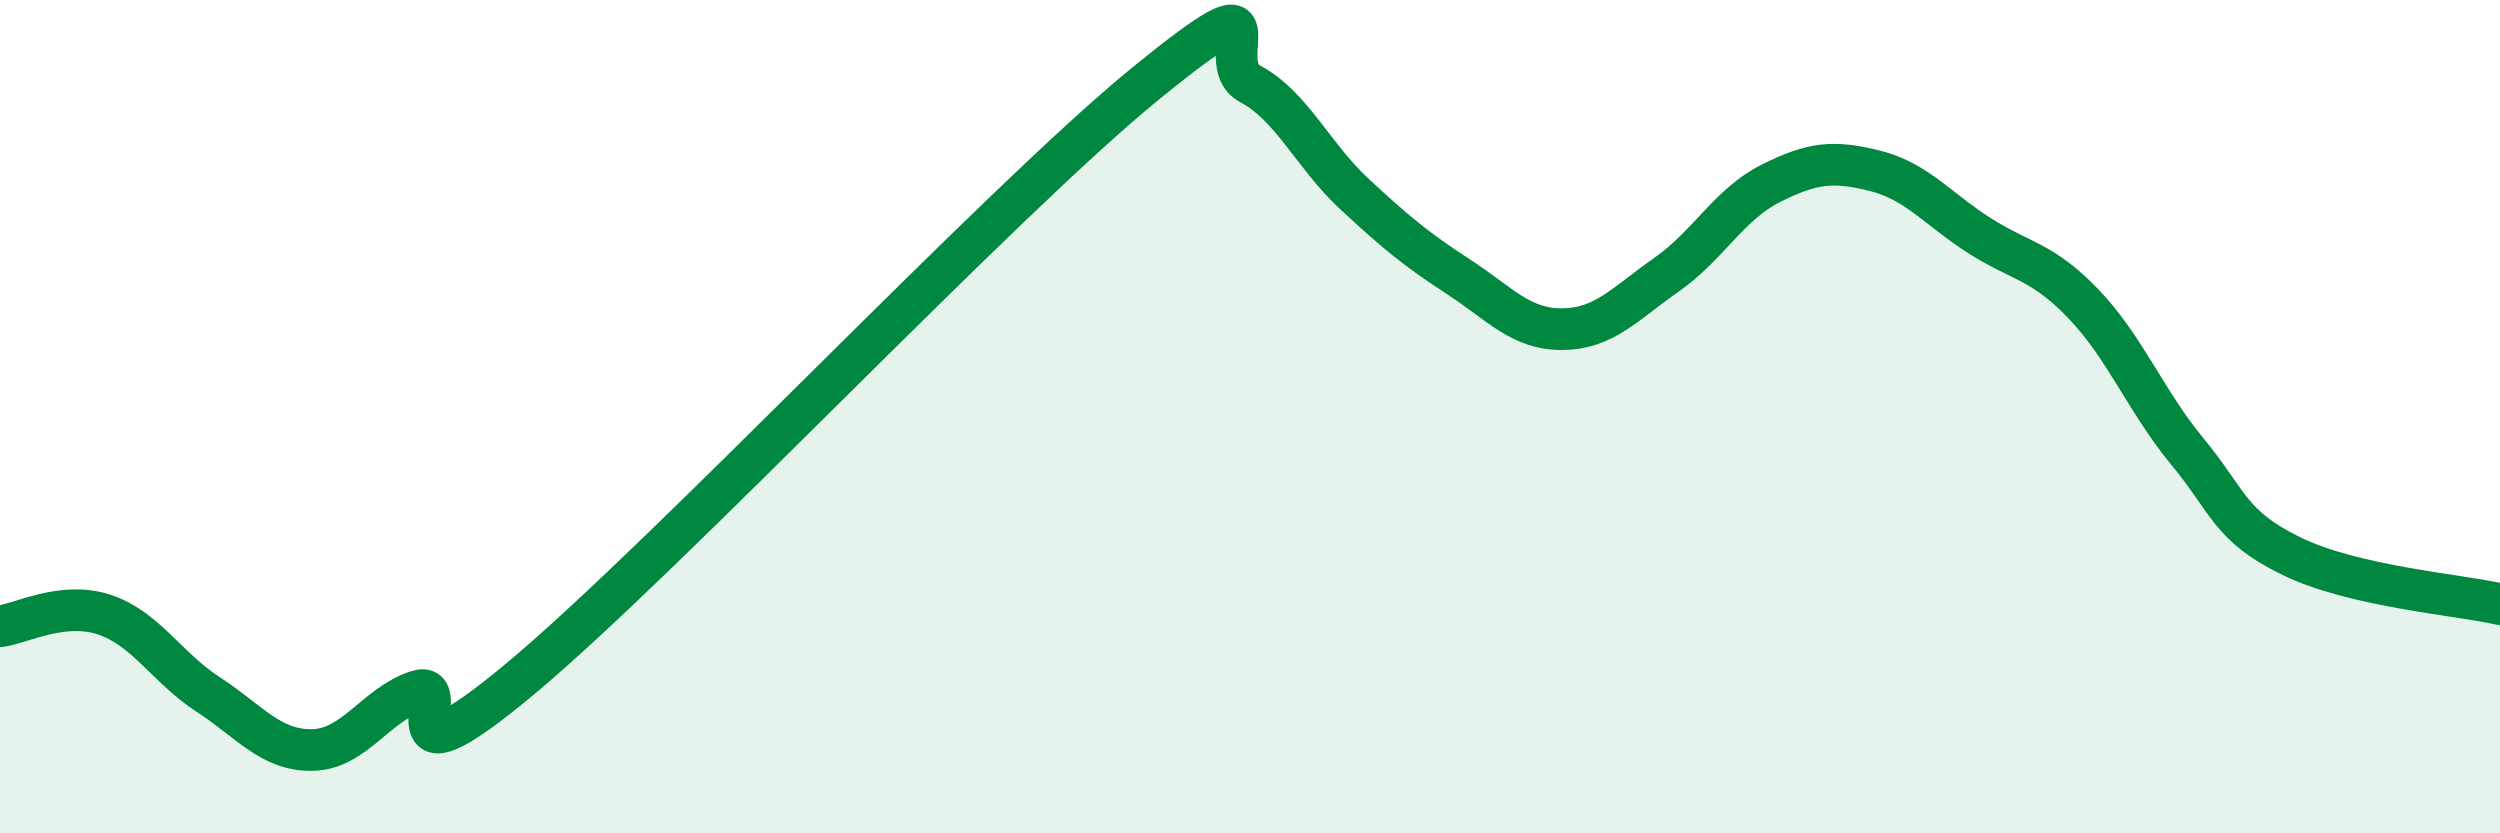 
    <svg width="60" height="20" viewBox="0 0 60 20" xmlns="http://www.w3.org/2000/svg">
      <path
        d="M 0,15.03 C 0.5,14.97 1.5,14.42 2.5,14.75 C 3.5,15.08 4,16.02 5,16.67 C 6,17.32 6.5,18.02 7.5,18 C 8.5,17.98 9,16.93 10,16.59 C 11,16.25 9,19.2 12.5,16.28 C 16,13.36 24,4.85 27.5,2 C 31,-0.85 29,1.48 30,2.01 C 31,2.54 31.5,3.72 32.5,4.65 C 33.5,5.58 34,5.99 35,6.64 C 36,7.29 36.5,7.91 37.5,7.9 C 38.5,7.89 39,7.29 40,6.59 C 41,5.89 41.5,4.9 42.5,4.4 C 43.5,3.9 44,3.85 45,4.1 C 46,4.35 46.5,5.01 47.5,5.65 C 48.5,6.29 49,6.25 50,7.29 C 51,8.33 51.5,9.63 52.5,10.84 C 53.5,12.05 53.5,12.62 55,13.35 C 56.5,14.08 59,14.27 60,14.5L60 20L0 20Z"
        fill="#008740"
        opacity="0.1"
        stroke-linecap="round"
        stroke-linejoin="round"
      />
      <path
        d="M 0,15.03 C 0.5,14.97 1.5,14.42 2.5,14.75 C 3.5,15.08 4,16.02 5,16.67 C 6,17.32 6.5,18.02 7.5,18 C 8.5,17.98 9,16.93 10,16.59 C 11,16.25 9,19.2 12.5,16.28 C 16,13.36 24,4.85 27.5,2 C 31,-0.85 29,1.48 30,2.01 C 31,2.54 31.5,3.72 32.5,4.65 C 33.5,5.58 34,5.99 35,6.64 C 36,7.29 36.5,7.91 37.5,7.9 C 38.5,7.89 39,7.29 40,6.59 C 41,5.89 41.5,4.9 42.5,4.4 C 43.5,3.9 44,3.85 45,4.1 C 46,4.35 46.5,5.01 47.5,5.65 C 48.5,6.29 49,6.25 50,7.29 C 51,8.33 51.5,9.63 52.5,10.84 C 53.5,12.05 53.5,12.62 55,13.35 C 56.5,14.08 59,14.27 60,14.5"
        stroke="#008740"
        stroke-width="1"
        fill="none"
        stroke-linecap="round"
        stroke-linejoin="round"
      />
    </svg>
  